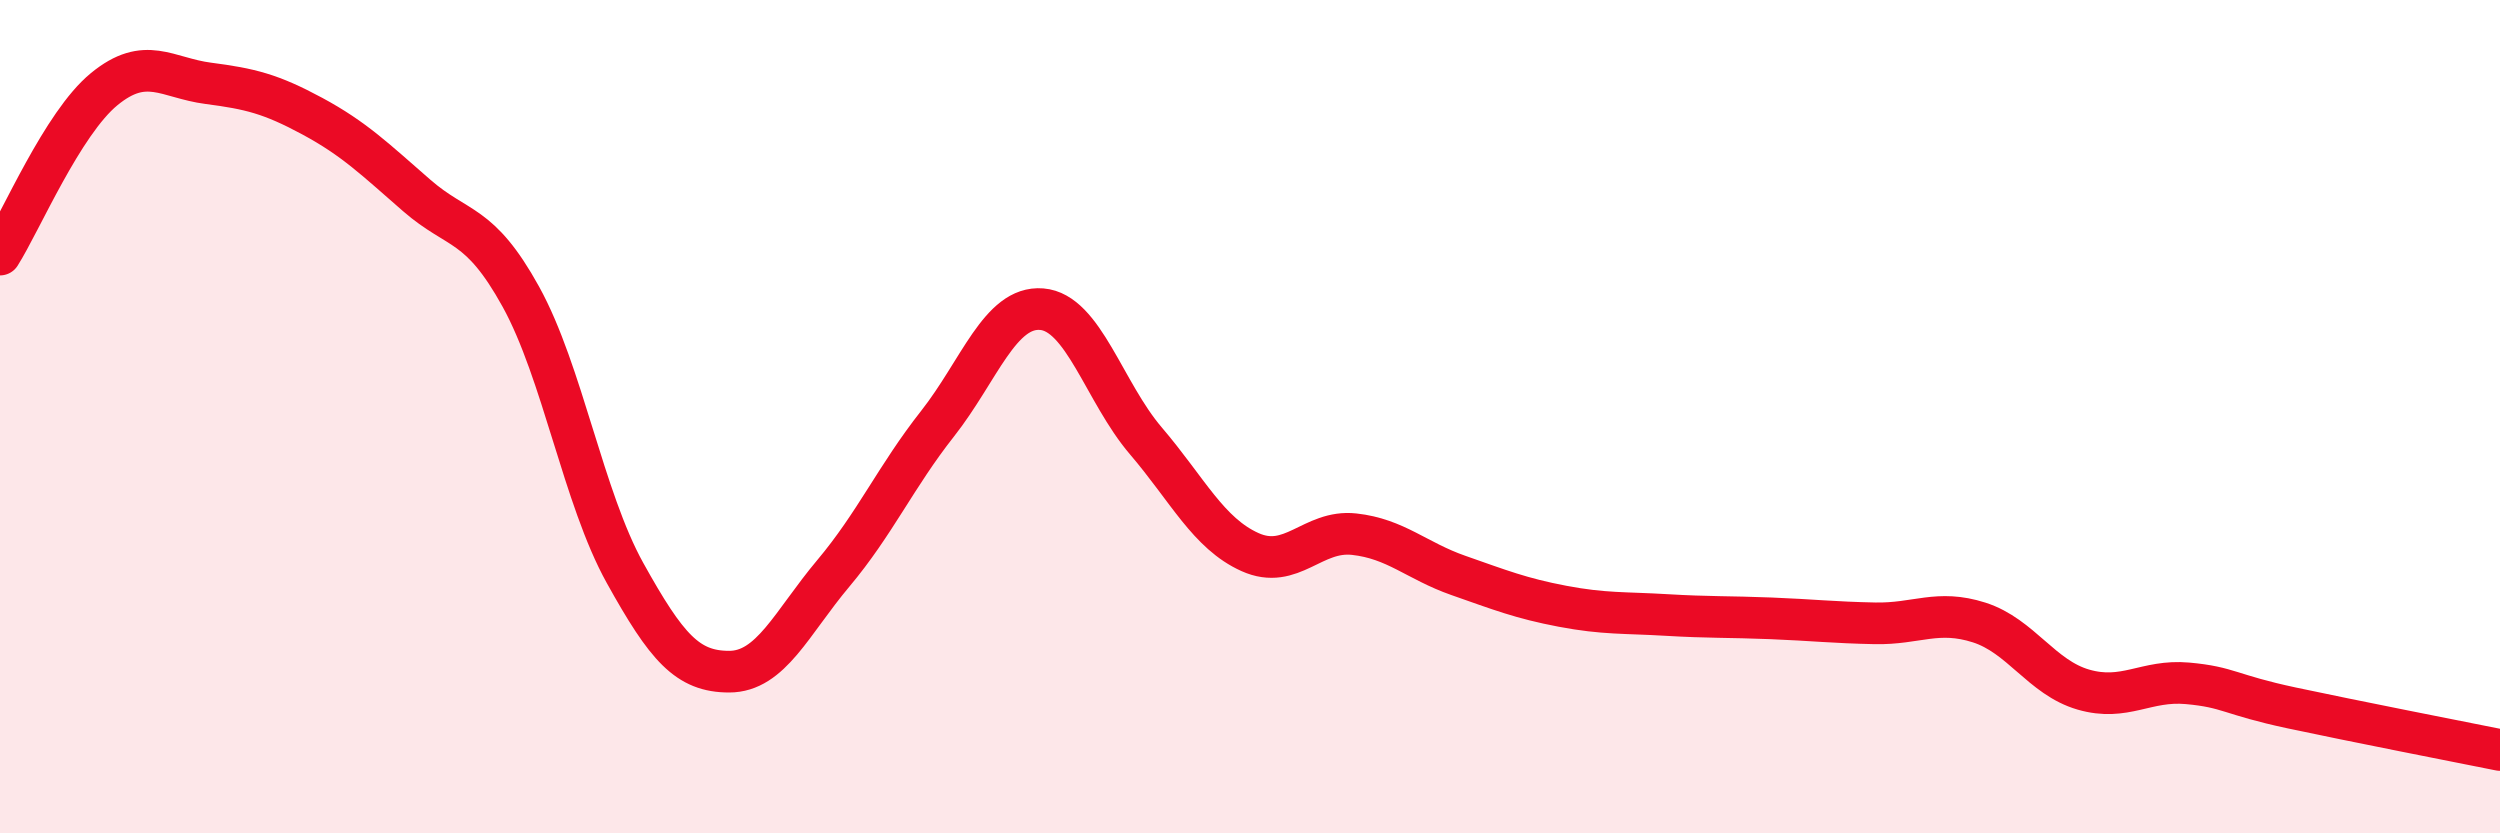 
    <svg width="60" height="20" viewBox="0 0 60 20" xmlns="http://www.w3.org/2000/svg">
      <path
        d="M 0,6.11 C 0.5,5.32 1.5,2.96 2.5,2.14 C 3.5,1.32 4,1.87 5,2 C 6,2.13 6.5,2.25 7.5,2.79 C 8.5,3.33 9,3.82 10,4.69 C 11,5.56 11.5,5.31 12.5,7.12 C 13.5,8.93 14,11.95 15,13.75 C 16,15.55 16.5,16.12 17.5,16.12 C 18.5,16.12 19,14.95 20,13.76 C 21,12.57 21.5,11.44 22.5,10.17 C 23.5,8.9 24,7.34 25,7.42 C 26,7.5 26.5,9.41 27.5,10.58 C 28.5,11.75 29,12.8 30,13.25 C 31,13.7 31.5,12.71 32.5,12.82 C 33.5,12.93 34,13.46 35,13.81 C 36,14.16 36.5,14.36 37.5,14.55 C 38.5,14.74 39,14.7 40,14.76 C 41,14.82 41.5,14.8 42.5,14.84 C 43.5,14.88 44,14.94 45,14.96 C 46,14.98 46.5,14.62 47.5,14.94 C 48.5,15.26 49,16.26 50,16.55 C 51,16.84 51.5,16.31 52.5,16.4 C 53.5,16.49 53.5,16.67 55,16.99 C 56.5,17.31 59,17.8 60,18L60 20L0 20Z"
        fill="#EB0A25"
        opacity="0.1"
        stroke-linecap="round"
        stroke-linejoin="round"
      />
      <path
        d="M 0,6.11 C 0.5,5.32 1.5,2.96 2.5,2.14 C 3.5,1.32 4,1.87 5,2 C 6,2.13 6.5,2.25 7.5,2.79 C 8.5,3.33 9,3.82 10,4.69 C 11,5.56 11.5,5.31 12.5,7.12 C 13.5,8.93 14,11.95 15,13.75 C 16,15.55 16.5,16.12 17.5,16.12 C 18.5,16.12 19,14.95 20,13.76 C 21,12.57 21.5,11.44 22.5,10.17 C 23.5,8.9 24,7.34 25,7.42 C 26,7.5 26.5,9.41 27.5,10.58 C 28.5,11.75 29,12.8 30,13.25 C 31,13.7 31.5,12.71 32.5,12.82 C 33.5,12.93 34,13.46 35,13.81 C 36,14.16 36.5,14.36 37.5,14.55 C 38.5,14.74 39,14.7 40,14.76 C 41,14.82 41.5,14.8 42.5,14.84 C 43.5,14.88 44,14.94 45,14.96 C 46,14.98 46.5,14.62 47.5,14.94 C 48.5,15.26 49,16.26 50,16.55 C 51,16.84 51.5,16.31 52.5,16.4 C 53.5,16.49 53.5,16.67 55,16.99 C 56.5,17.31 59,17.8 60,18"
        stroke="#EB0A25"
        stroke-width="1"
        fill="none"
        stroke-linecap="round"
        stroke-linejoin="round"
      />
    </svg>
  